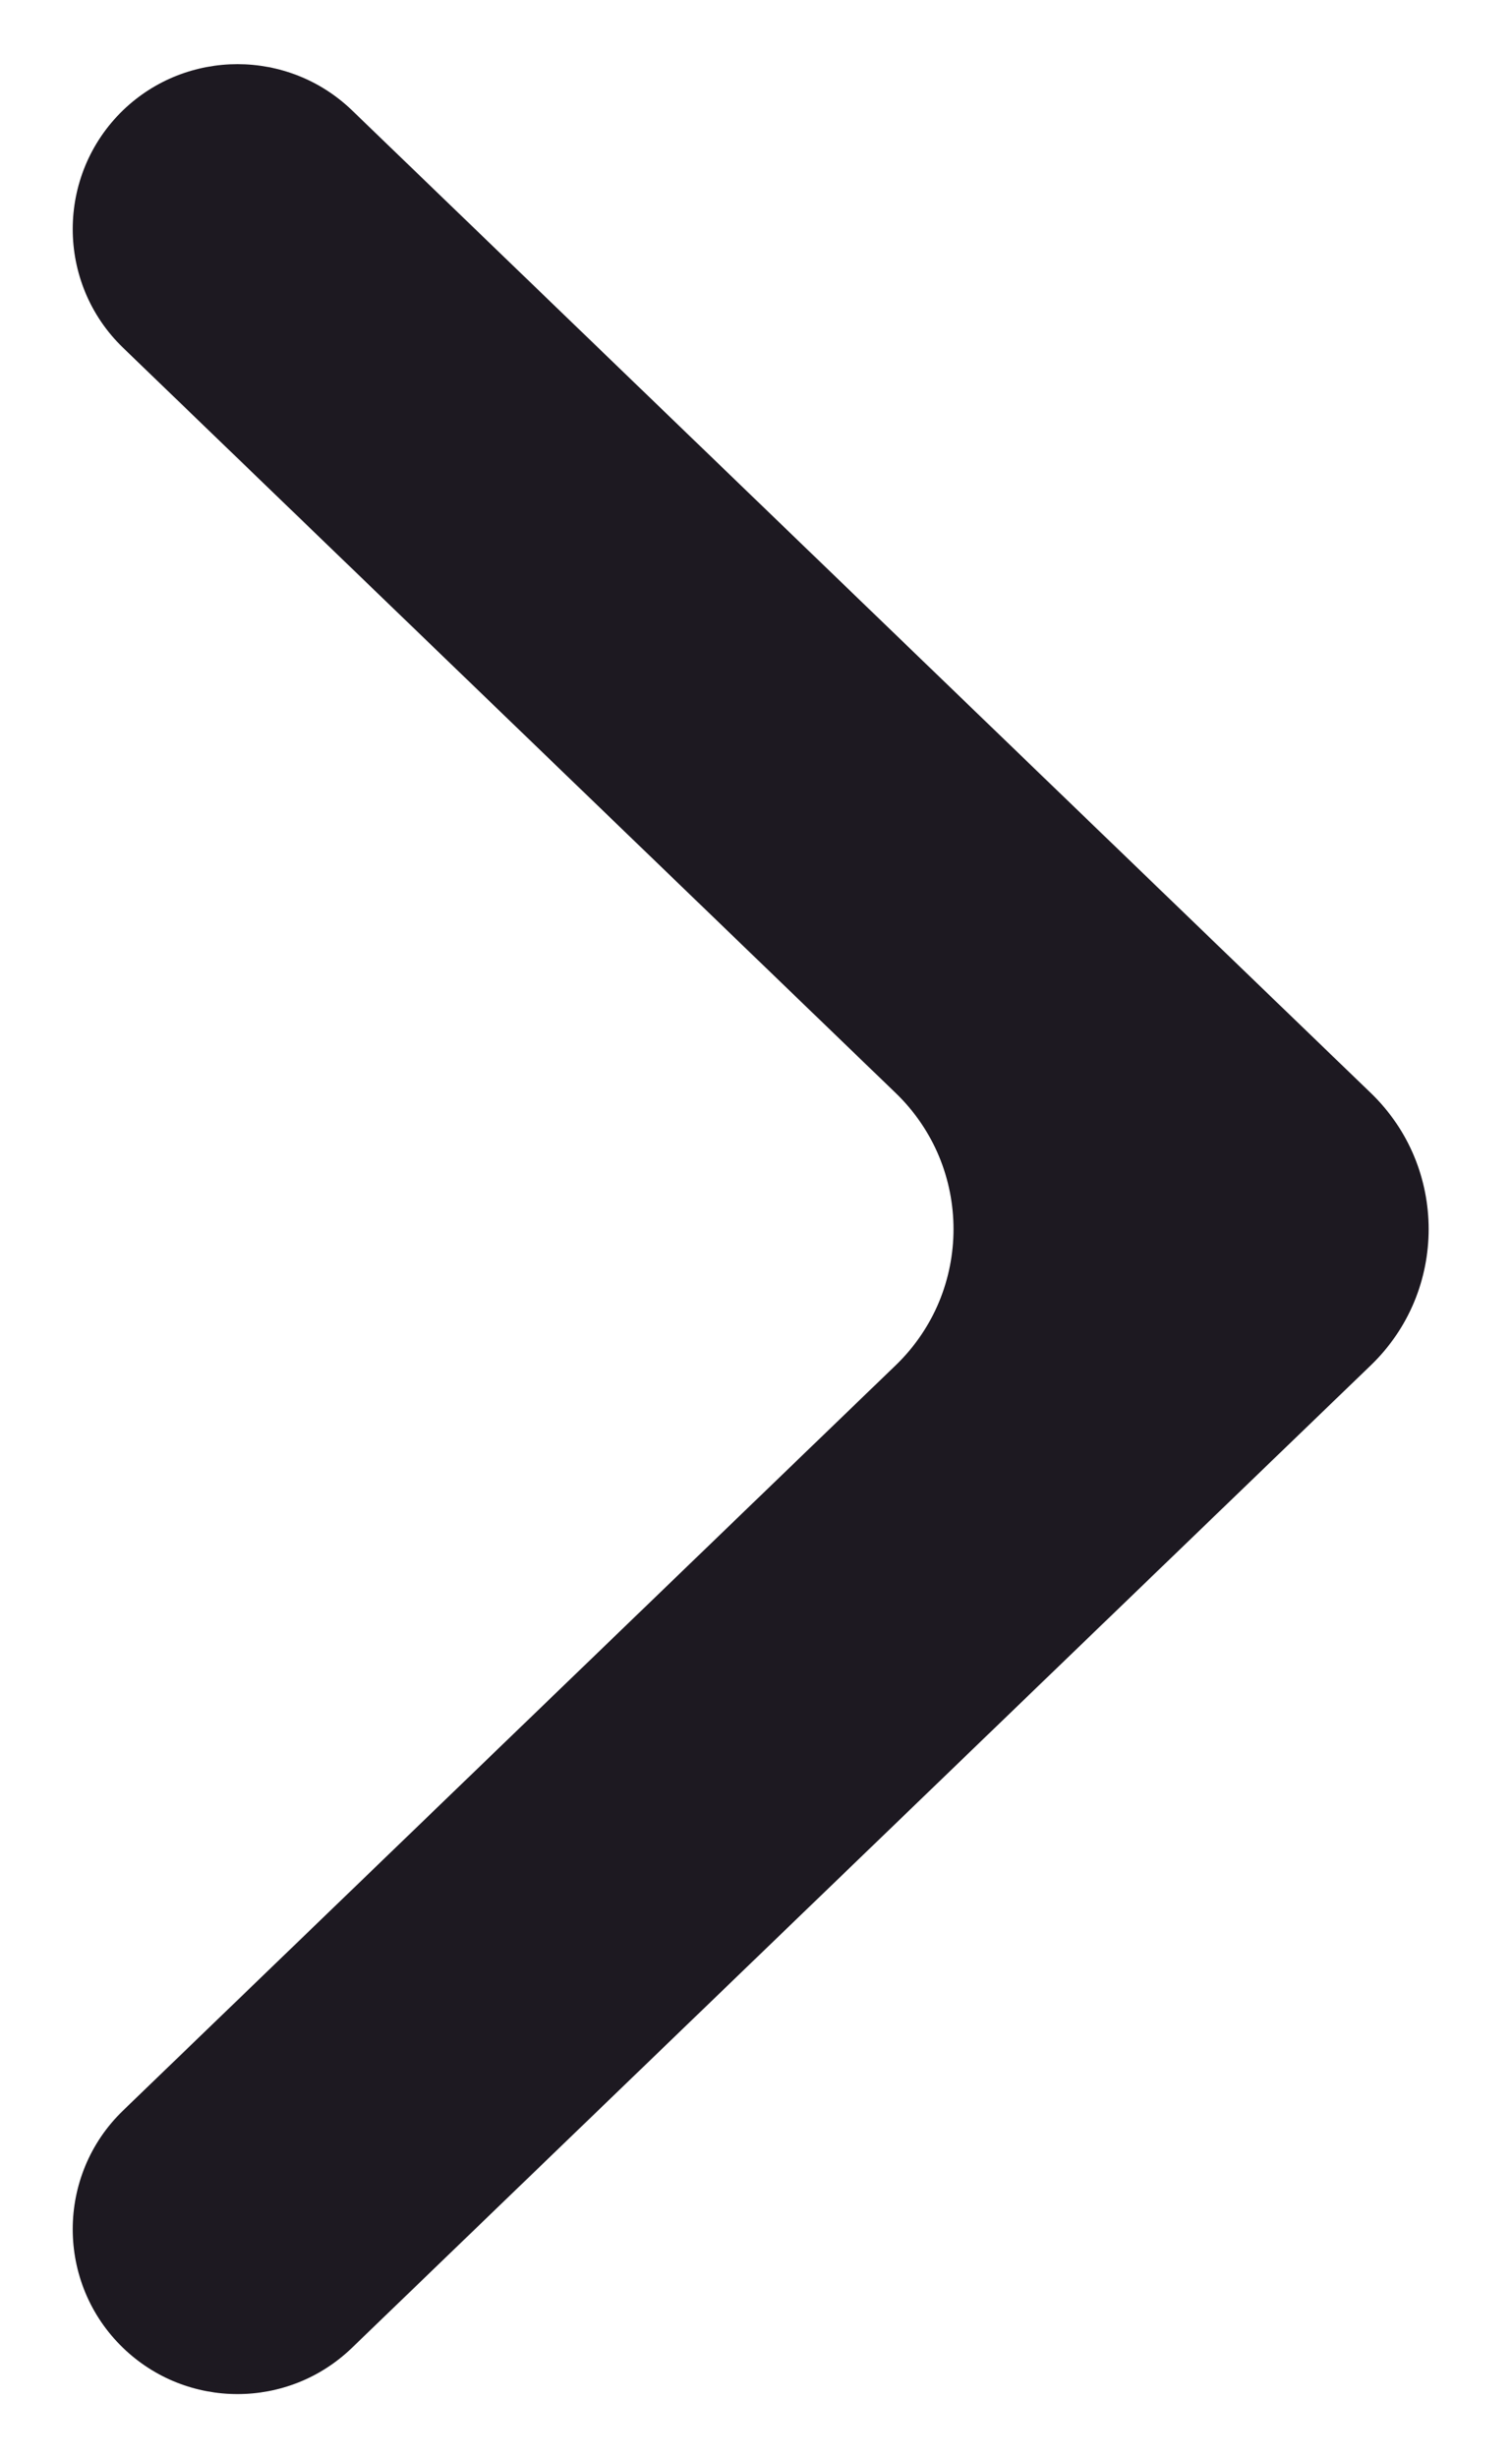 <svg xmlns="http://www.w3.org/2000/svg" width="8" height="13" viewBox="0 0 8 13" fill="none"><path d="M4.739 7.22C5.147 6.827 5.147 6.173 4.739 5.78L0.651 1.839C0.296 1.496 0.296 0.927 0.651 0.583C0.989 0.258 1.524 0.258 1.862 0.583L7.253 5.78C7.661 6.173 7.661 6.827 7.253 7.22L1.862 12.416C1.524 12.742 0.989 12.742 0.651 12.416C0.296 12.073 0.296 11.504 0.651 11.161L4.739 7.22Z" fill="#1D1921"></path></svg>